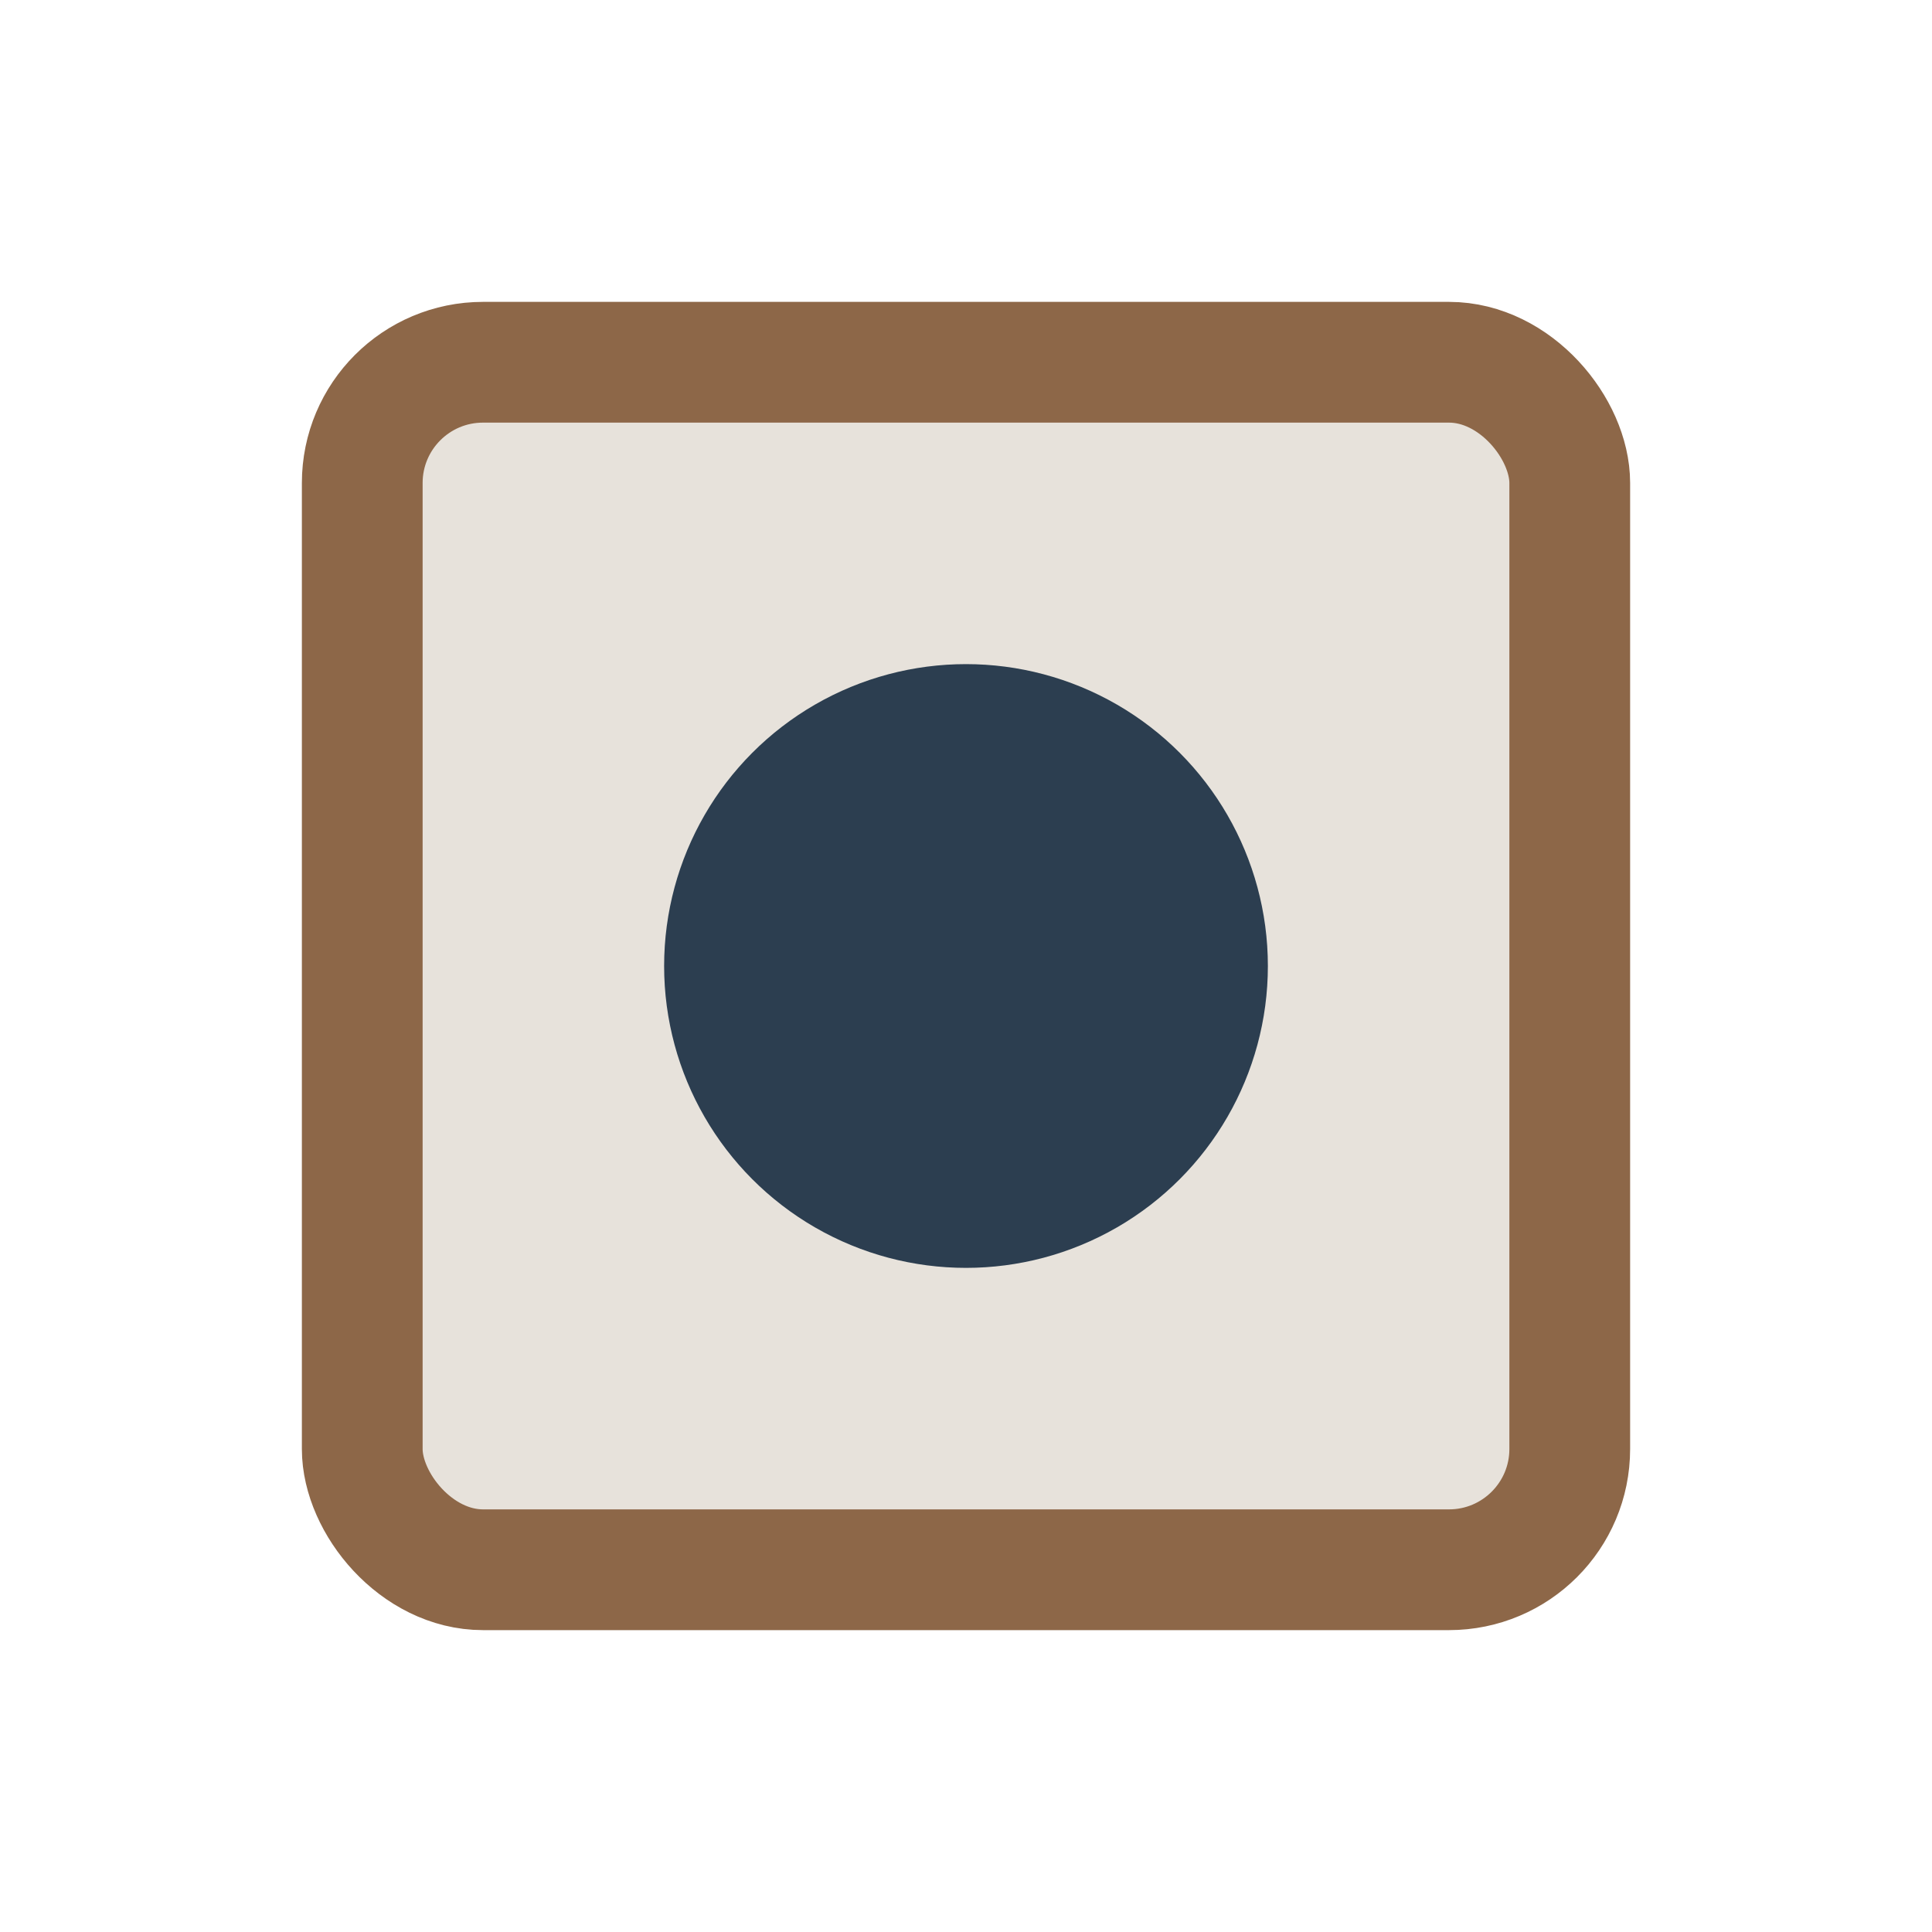<?xml version="1.0" encoding="UTF-8"?>
<svg xmlns="http://www.w3.org/2000/svg" width="32" height="32" viewBox="0 0 32 32"><rect x="6" y="6" width="20" height="20" rx="2" stroke="#8D6748" stroke-width="2" fill="#E7E2DB"/><circle cx="16" cy="16" r="5" fill="#2C3E50"/></svg>